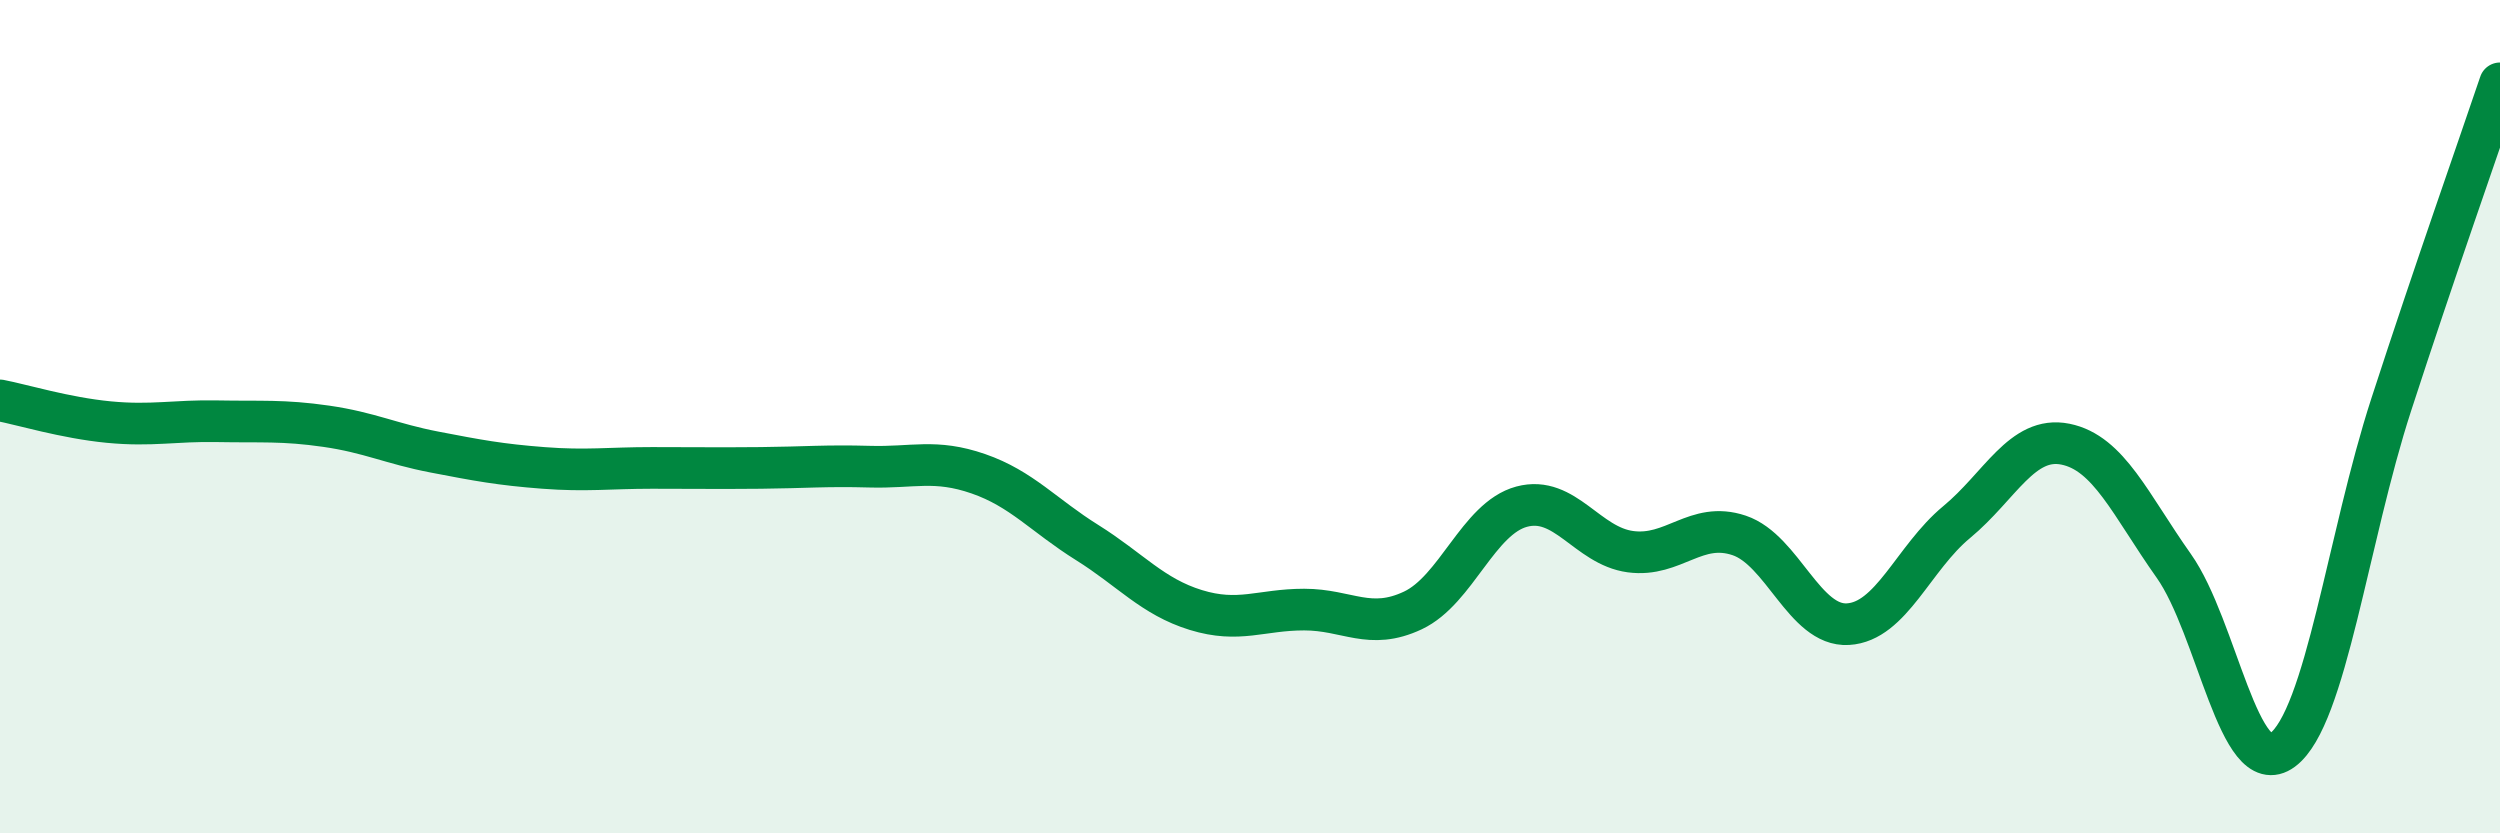 
    <svg width="60" height="20" viewBox="0 0 60 20" xmlns="http://www.w3.org/2000/svg">
      <path
        d="M 0,9.61 C 0.52,9.71 1.57,10.03 2.61,10.13 C 3.65,10.23 4.18,10.09 5.22,10.11 C 6.26,10.13 6.79,10.08 7.83,10.23 C 8.87,10.38 9.39,10.65 10.43,10.85 C 11.47,11.05 12,11.15 13.04,11.23 C 14.08,11.31 14.61,11.23 15.65,11.23 C 16.69,11.23 17.22,11.24 18.26,11.23 C 19.3,11.22 19.83,11.17 20.87,11.2 C 21.91,11.23 22.44,11.01 23.48,11.37 C 24.52,11.73 25.05,12.37 26.09,13.02 C 27.13,13.67 27.66,14.32 28.7,14.64 C 29.74,14.96 30.26,14.63 31.3,14.63 C 32.34,14.63 32.87,15.14 33.91,14.65 C 34.95,14.16 35.48,12.44 36.52,12.16 C 37.56,11.88 38.09,13.1 39.13,13.24 C 40.17,13.38 40.7,12.5 41.74,12.85 C 42.78,13.2 43.31,15.04 44.35,14.98 C 45.39,14.92 45.92,13.39 46.96,12.53 C 48,11.67 48.53,10.45 49.57,10.66 C 50.61,10.87 51.13,12.11 52.17,13.58 C 53.21,15.05 53.74,18.77 54.78,18 C 55.82,17.23 56.35,12.91 57.39,9.71 C 58.43,6.51 59.48,3.54 60,2L60 20L0 20Z"
        fill="#008740"
        opacity="0.1"
        stroke-linecap="round"
        stroke-linejoin="round"
      />
      <path
        d="M 0,9.61 C 0.52,9.71 1.57,10.03 2.61,10.13 C 3.65,10.23 4.18,10.09 5.22,10.11 C 6.26,10.13 6.79,10.08 7.83,10.23 C 8.87,10.38 9.39,10.65 10.43,10.85 C 11.47,11.05 12,11.15 13.04,11.23 C 14.08,11.31 14.61,11.23 15.65,11.23 C 16.69,11.23 17.22,11.24 18.26,11.23 C 19.3,11.22 19.83,11.17 20.87,11.2 C 21.91,11.23 22.44,11.01 23.48,11.37 C 24.52,11.73 25.05,12.37 26.09,13.02 C 27.13,13.67 27.66,14.32 28.7,14.64 C 29.74,14.96 30.26,14.63 31.3,14.63 C 32.34,14.63 32.87,15.14 33.91,14.65 C 34.95,14.16 35.48,12.44 36.52,12.16 C 37.56,11.88 38.09,13.1 39.13,13.24 C 40.17,13.38 40.7,12.5 41.74,12.85 C 42.78,13.2 43.31,15.04 44.35,14.98 C 45.39,14.92 45.92,13.39 46.96,12.53 C 48,11.67 48.53,10.45 49.57,10.66 C 50.61,10.87 51.13,12.11 52.17,13.58 C 53.21,15.05 53.74,18.77 54.78,18 C 55.82,17.23 56.35,12.91 57.39,9.71 C 58.43,6.51 59.48,3.54 60,2"
        stroke="#008740"
        stroke-width="1"
        fill="none"
        stroke-linecap="round"
        stroke-linejoin="round"
      />
    </svg>
  